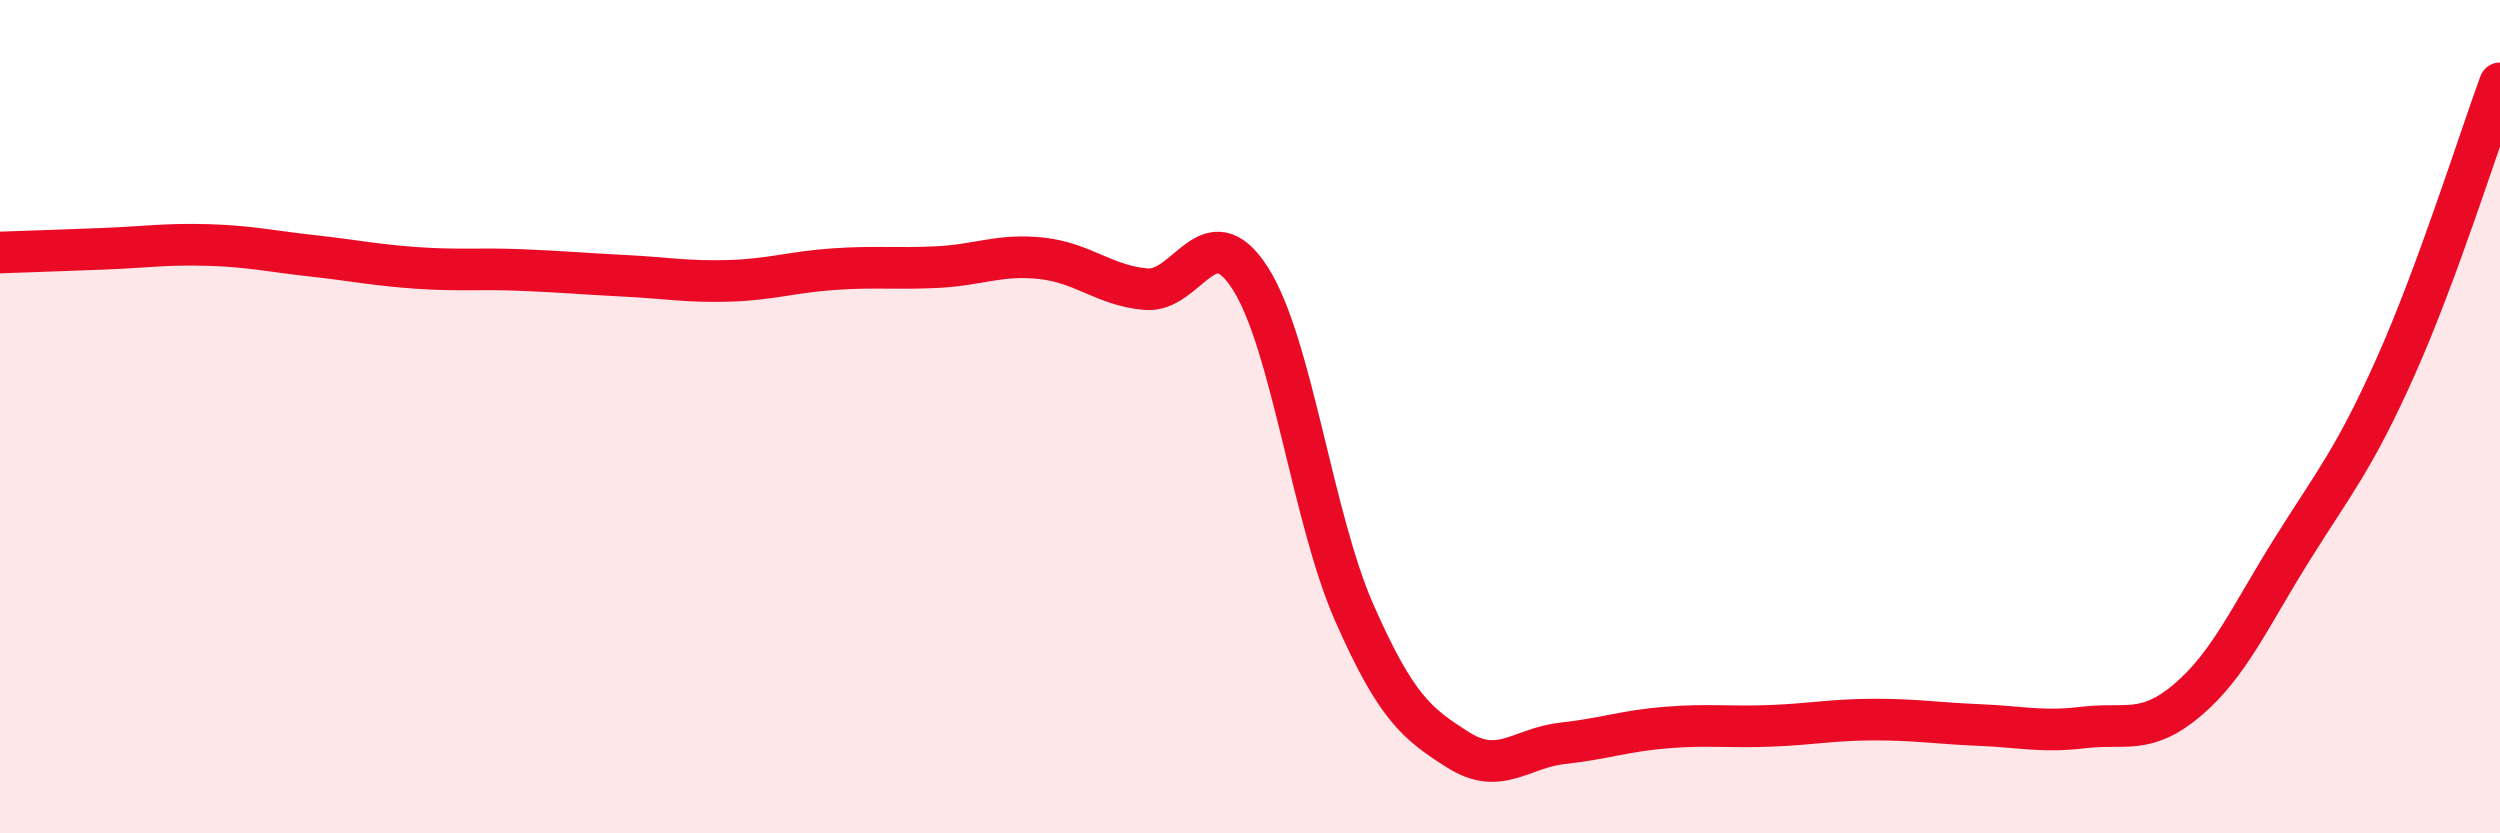 
    <svg width="60" height="20" viewBox="0 0 60 20" xmlns="http://www.w3.org/2000/svg">
      <path
        d="M 0,6.06 C 0.5,6.04 1.5,6.01 2.5,5.97 C 3.5,5.93 4,5.85 5,5.88 C 6,5.91 6.5,6.03 7.5,6.14 C 8.5,6.25 9,6.36 10,6.43 C 11,6.5 11.5,6.44 12.5,6.48 C 13.5,6.52 14,6.57 15,6.62 C 16,6.67 16.5,6.77 17.5,6.74 C 18.5,6.71 19,6.53 20,6.46 C 21,6.39 21.5,6.46 22.5,6.41 C 23.5,6.36 24,6.09 25,6.2 C 26,6.31 26.5,6.85 27.5,6.94 C 28.5,7.03 29,5.12 30,6.67 C 31,8.22 31.5,12.43 32.5,14.7 C 33.5,16.97 34,17.37 35,18 C 36,18.63 36.5,17.95 37.5,17.84 C 38.5,17.73 39,17.54 40,17.46 C 41,17.38 41.5,17.46 42.5,17.42 C 43.5,17.38 44,17.27 45,17.27 C 46,17.27 46.5,17.36 47.5,17.4 C 48.5,17.44 49,17.58 50,17.46 C 51,17.34 51.5,17.65 52.5,16.8 C 53.5,15.95 54,14.8 55,13.2 C 56,11.6 56.5,11.03 57.5,8.79 C 58.5,6.55 59.5,3.36 60,2L60 20L0 20Z"
        fill="#EB0A25"
        opacity="0.1"
        stroke-linecap="round"
        stroke-linejoin="round"
      />
      <path
        d="M 0,6.06 C 0.5,6.04 1.5,6.01 2.5,5.97 C 3.5,5.93 4,5.85 5,5.88 C 6,5.91 6.5,6.03 7.5,6.14 C 8.5,6.25 9,6.36 10,6.43 C 11,6.5 11.5,6.44 12.5,6.48 C 13.5,6.52 14,6.57 15,6.62 C 16,6.67 16.5,6.77 17.5,6.74 C 18.5,6.71 19,6.53 20,6.46 C 21,6.39 21.5,6.46 22.5,6.41 C 23.5,6.36 24,6.09 25,6.2 C 26,6.31 26.5,6.85 27.5,6.94 C 28.5,7.03 29,5.12 30,6.67 C 31,8.22 31.5,12.43 32.5,14.7 C 33.5,16.97 34,17.37 35,18 C 36,18.63 36.5,17.95 37.5,17.84 C 38.5,17.73 39,17.54 40,17.46 C 41,17.38 41.5,17.46 42.5,17.42 C 43.5,17.38 44,17.27 45,17.27 C 46,17.27 46.5,17.36 47.5,17.4 C 48.5,17.44 49,17.58 50,17.46 C 51,17.34 51.5,17.65 52.5,16.8 C 53.5,15.95 54,14.8 55,13.2 C 56,11.6 56.5,11.03 57.5,8.79 C 58.5,6.55 59.5,3.36 60,2"
        stroke="#EB0A25"
        stroke-width="1"
        fill="none"
        stroke-linecap="round"
        stroke-linejoin="round"
      />
    </svg>
  